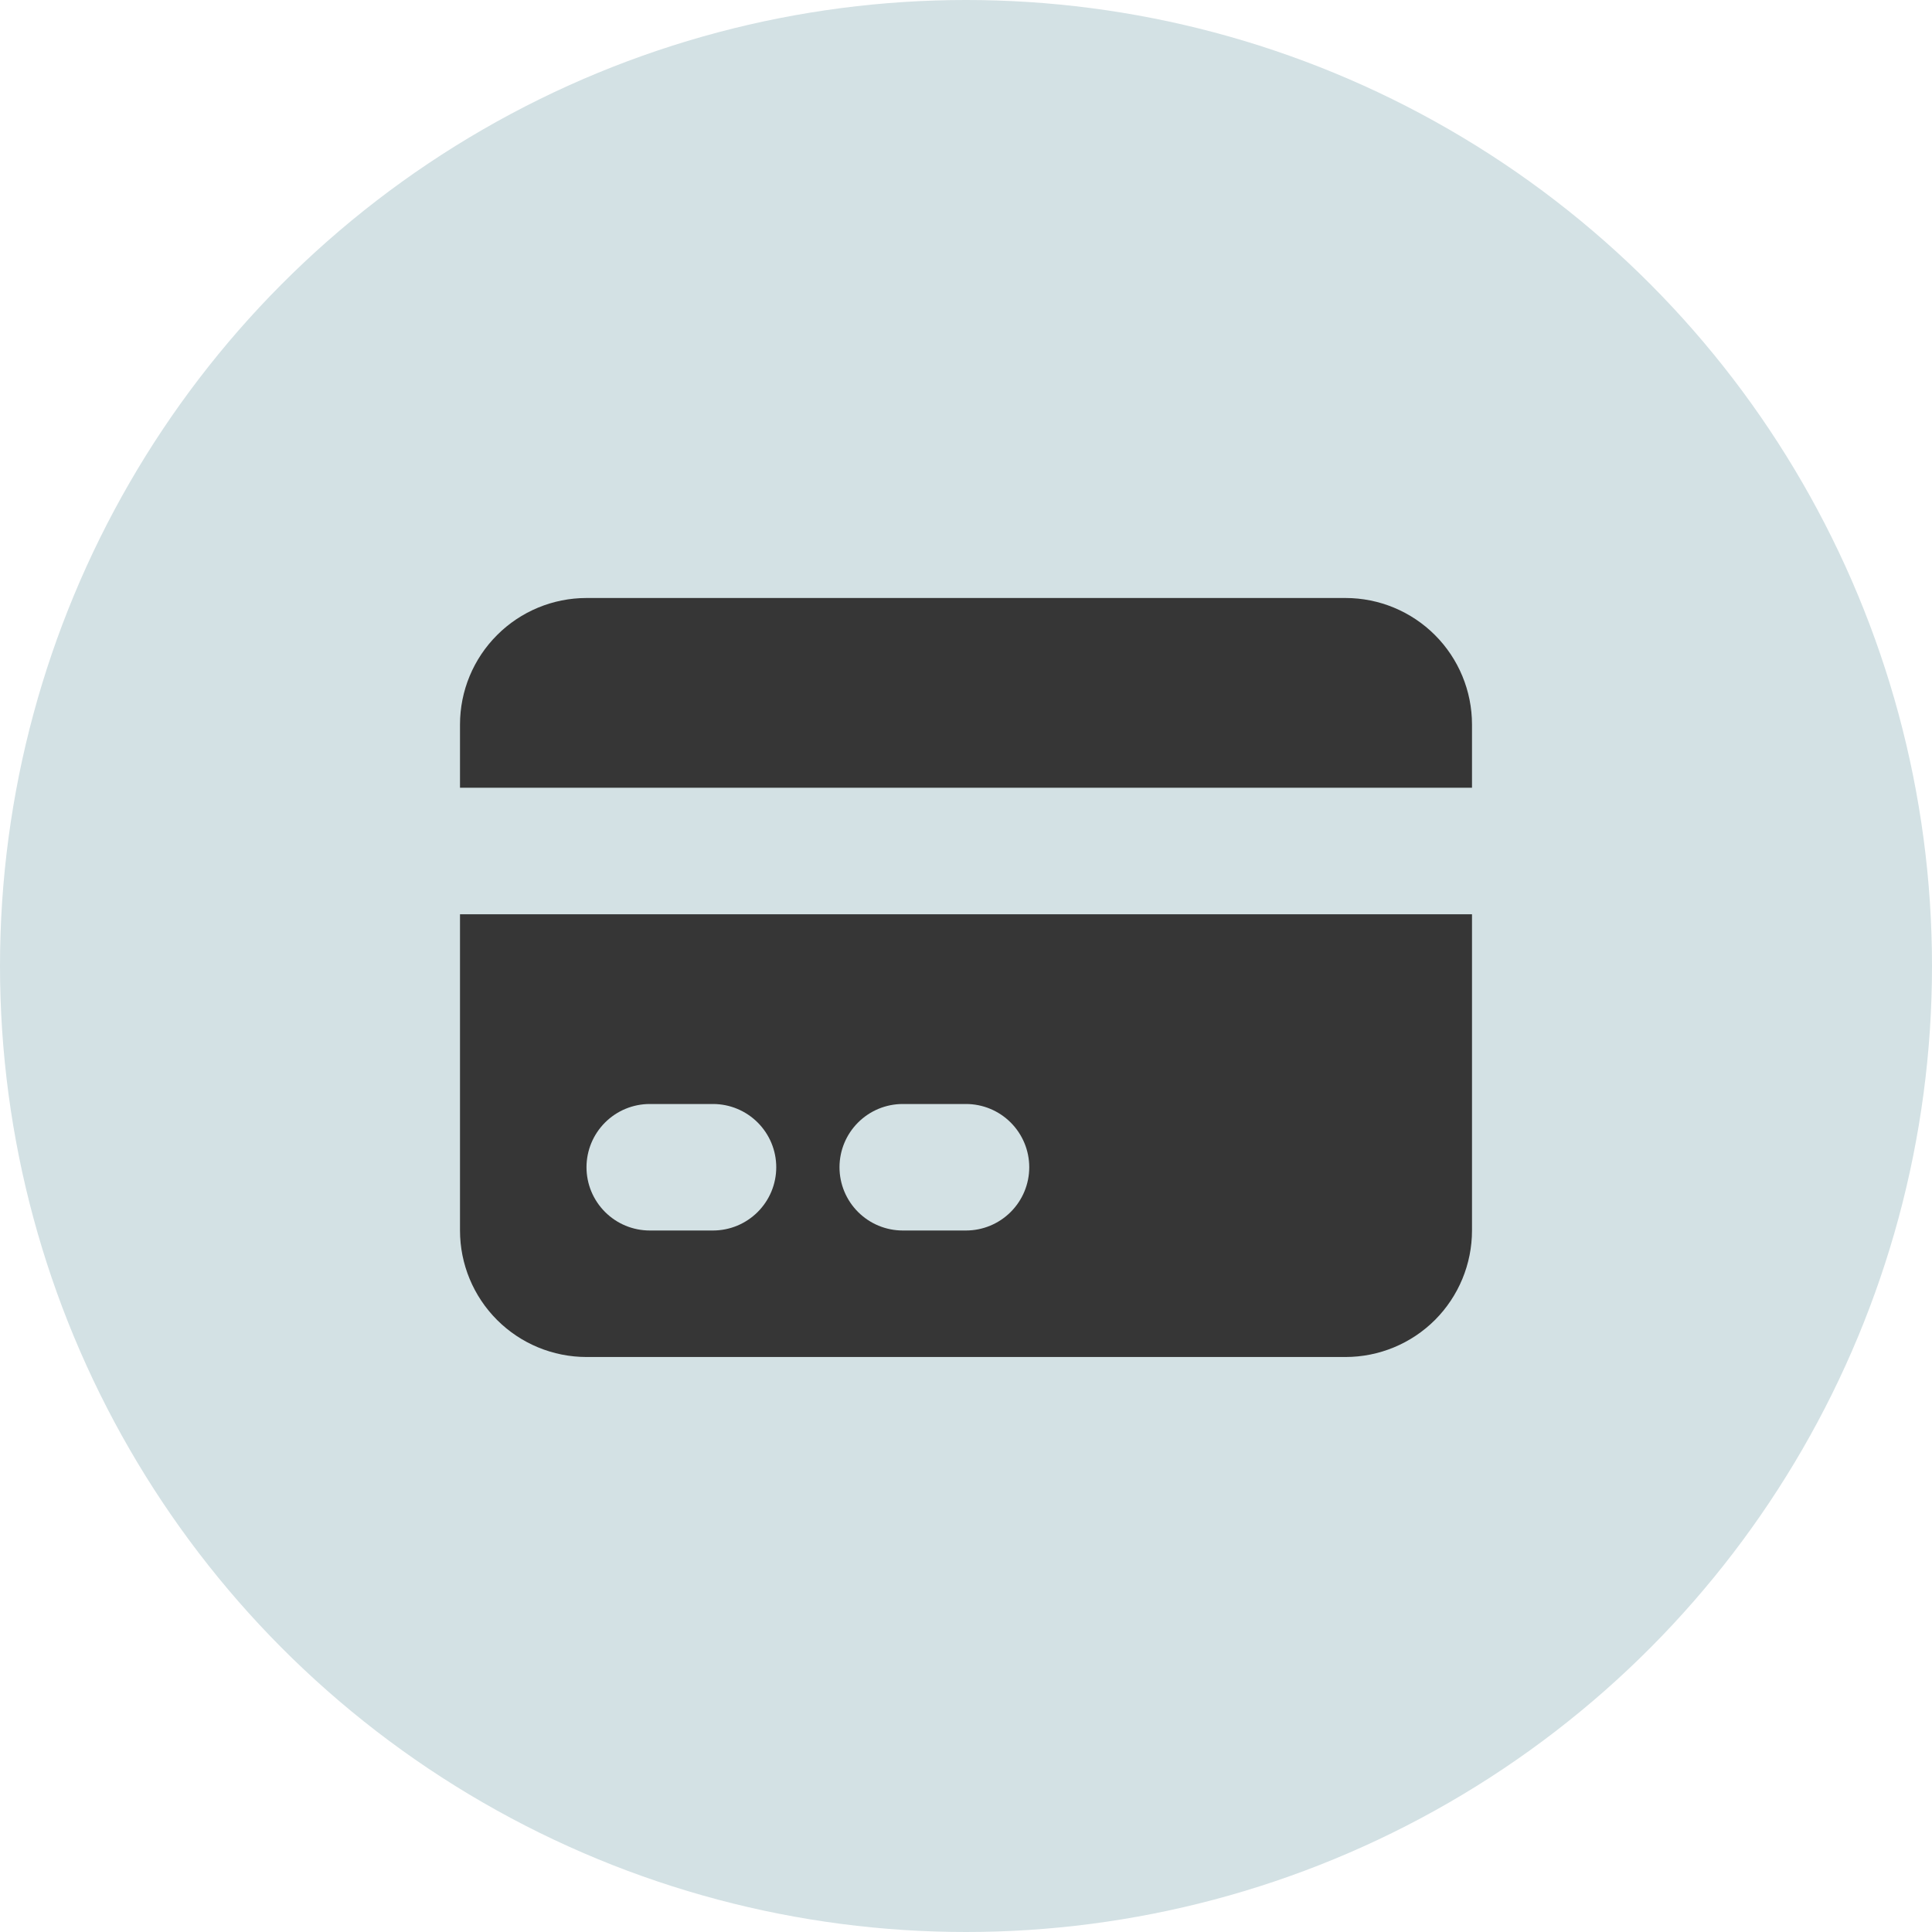 <?xml version="1.0" encoding="UTF-8"?> <svg xmlns="http://www.w3.org/2000/svg" width="42" height="42" viewBox="0 0 42 42" fill="none"> <circle cx="21" cy="21" r="21" fill="#D3E1E4"></circle> <path d="M12.75 13C12.021 13 11.321 13.29 10.806 13.806C10.29 14.321 10 15.021 10 15.75V17.125H32V15.75C32 15.021 31.71 14.321 31.195 13.806C30.679 13.29 29.979 13 29.25 13H12.75Z" fill="#363636"></path> <path fill-rule="evenodd" clip-rule="evenodd" d="M32 19.875H10V26.75C10 27.479 10.29 28.179 10.806 28.695C11.321 29.21 12.021 29.5 12.75 29.5H29.25C29.979 29.5 30.679 29.21 31.195 28.695C31.71 28.179 32 27.479 32 26.75V19.875ZM12.75 25.375C12.75 25.01 12.895 24.661 13.153 24.403C13.411 24.145 13.76 24 14.125 24H15.5C15.865 24 16.214 24.145 16.472 24.403C16.73 24.661 16.875 25.01 16.875 25.375C16.875 25.74 16.73 26.089 16.472 26.347C16.214 26.605 15.865 26.75 15.5 26.75H14.125C13.76 26.75 13.411 26.605 13.153 26.347C12.895 26.089 12.75 25.74 12.75 25.375ZM19.625 24C19.26 24 18.911 24.145 18.653 24.403C18.395 24.661 18.25 25.01 18.25 25.375C18.25 25.74 18.395 26.089 18.653 26.347C18.911 26.605 19.26 26.75 19.625 26.75H21C21.365 26.75 21.714 26.605 21.972 26.347C22.23 26.089 22.375 25.74 22.375 25.375C22.375 25.01 22.23 24.661 21.972 24.403C21.714 24.145 21.365 24 21 24H19.625Z" fill="#363636"></path> </svg> 